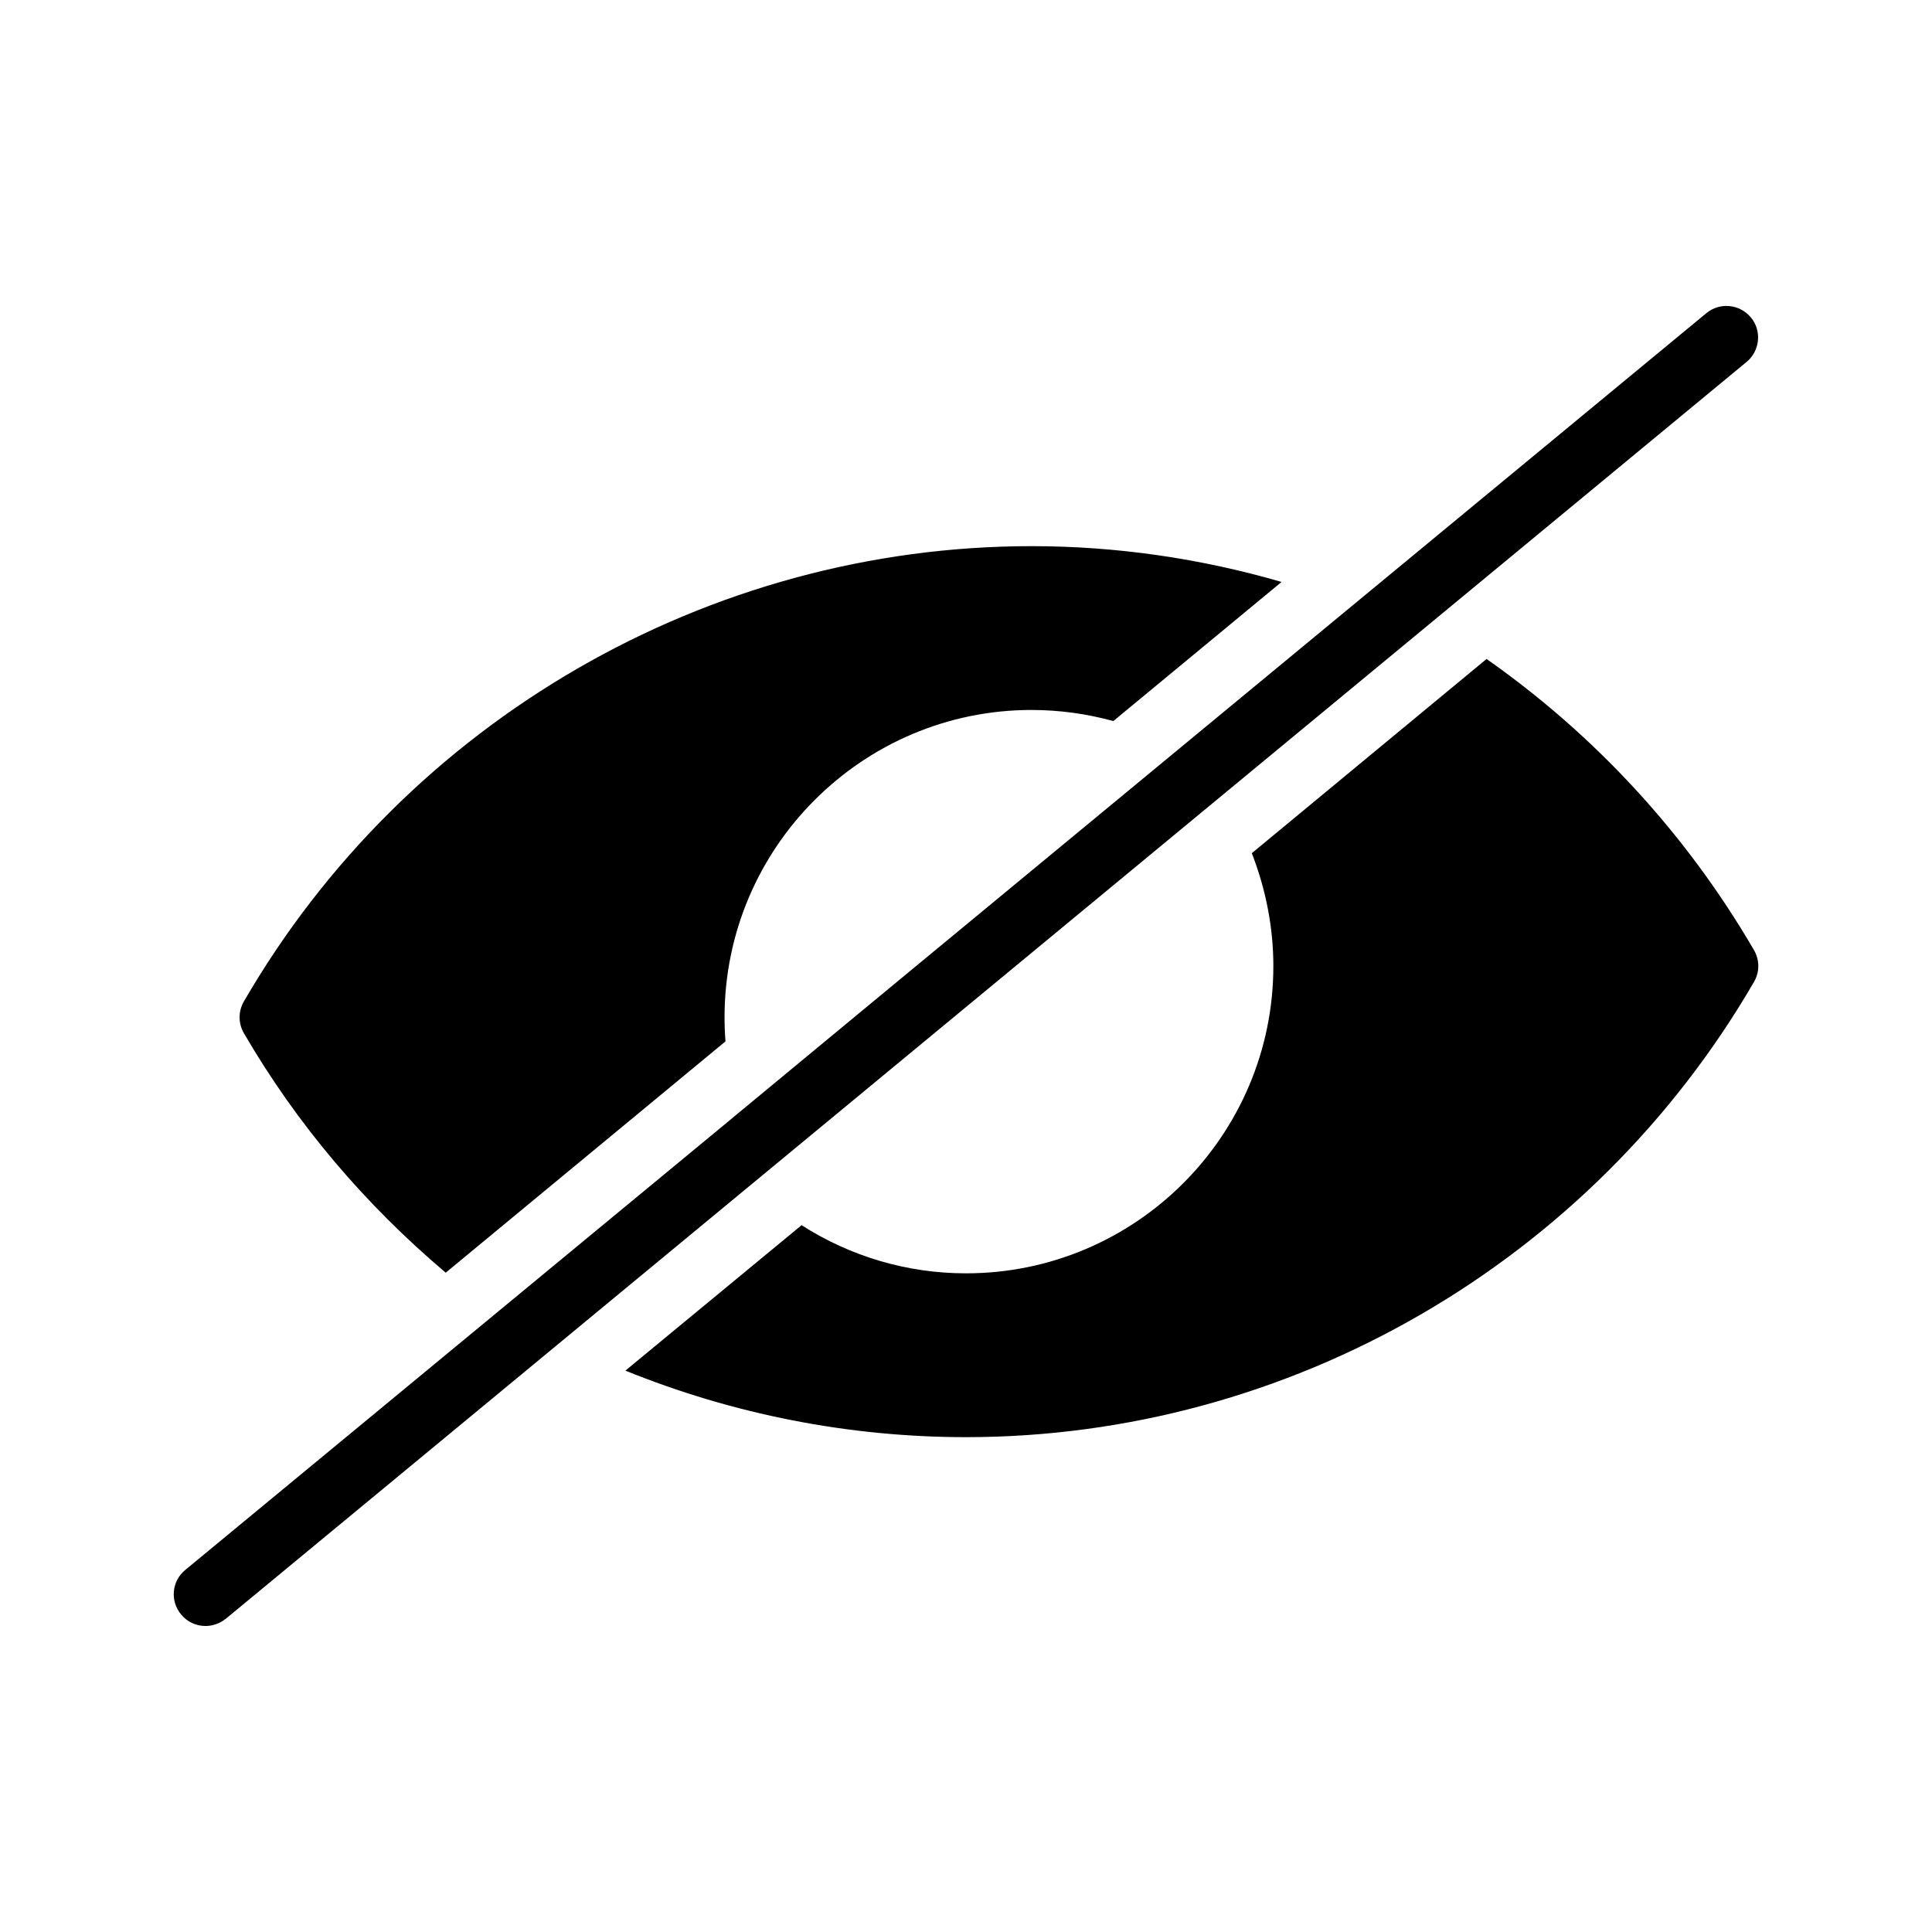 <?xml version="1.0" encoding="UTF-8"?>
<!-- Uploaded to: SVG Repo, www.svgrepo.com, Generator: SVG Repo Mixer Tools -->
<svg fill="#000000" width="800px" height="800px" version="1.1" viewBox="144 144 512 512" xmlns="http://www.w3.org/2000/svg">
 <g>
  <path d="m537.96 318.63-62.219 51.473c3.695 9.488 5.711 19.648 5.711 29.895 0 44.922-36.527 81.449-81.449 81.449-15.703 0-30.73-4.535-43.578-12.762l-46.688 38.543c28.551 11.586 59.281 17.633 90.266 17.633 85.73 0 165.67-46.266 208.83-120.66 1.512-2.602 1.512-5.793 0-8.398-17.887-30.734-42.07-56.93-70.871-77.168z"/>
  <path d="m417.38 332.15c7.391 0 14.609 1.008 21.664 2.938l44.586-36.863c-21.41-6.215-43.664-9.488-66.25-9.488-85.648 0-165.67 46.266-208.75 120.66-1.512 2.602-1.512 5.793 0 8.398 14.105 24.266 32.16 45.426 53.488 63.48l74.145-61.297c-0.168-2.098-0.25-4.281-0.25-6.383 0-44.922 36.523-81.449 81.363-81.449z"/>
  <path d="m607.99 228.12c-2.938-3.527-8.23-4.113-11.84-1.09l-213.53 176.41-44.25 36.609-0.082 0.082-145.18 119.91c-3.609 2.938-4.113 8.23-1.09 11.84 1.68 2.016 4.031 3.023 6.465 3.023 1.848 0 3.777-0.672 5.375-1.93l403.05-333.1c3.523-2.941 4.027-8.234 1.09-11.758z"/>
 </g>
</svg>